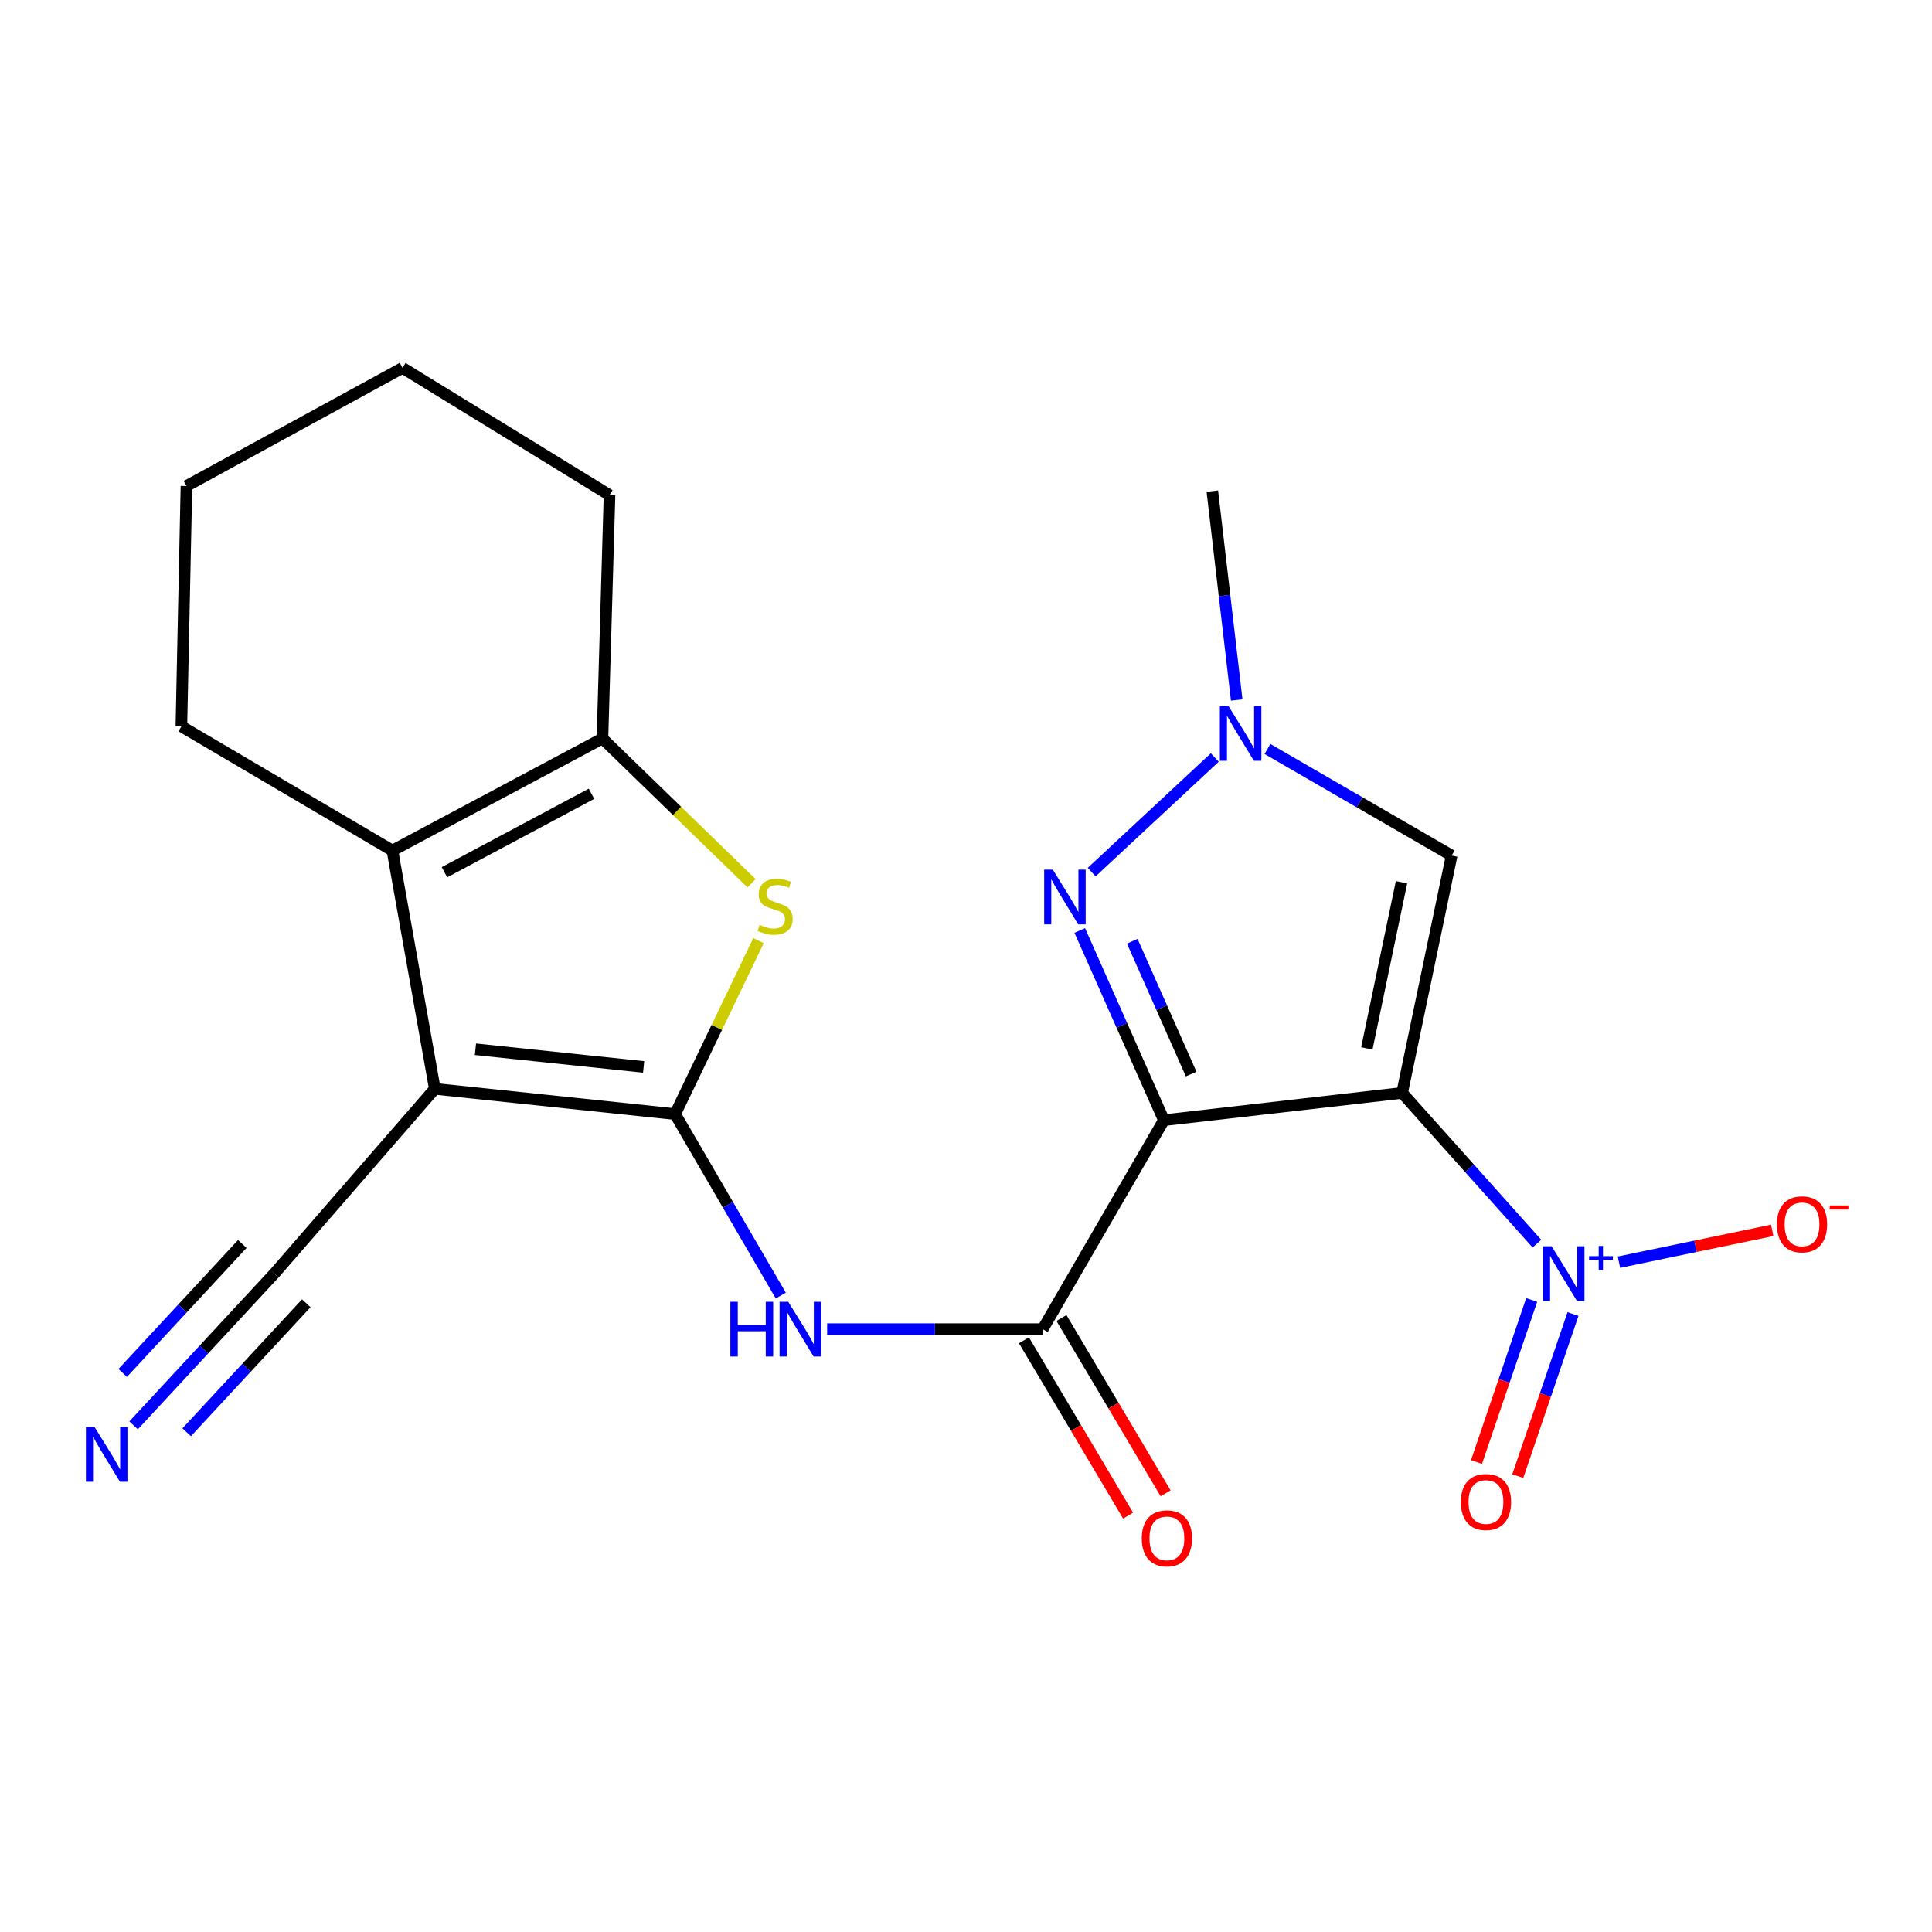 <?xml version='1.0' encoding='iso-8859-1'?>
<svg version='1.1' baseProfile='full'
              xmlns='http://www.w3.org/2000/svg'
                      xmlns:rdkit='http://www.rdkit.org/xml'
                      xmlns:xlink='http://www.w3.org/1999/xlink'
                  xml:space='preserve'
width='1000px' height='1000px' viewBox='0 0 1000 1000'>
<!-- END OF HEADER -->
<rect style='opacity:1.0;fill:#FFFFFF;stroke:none' width='1000' height='1000' x='0' y='0'> </rect>
<path class='bond-0' d='M 725.733,565.691 L 602.424,579.804' style='fill:none;fill-rule:evenodd;stroke:#000000;stroke-width:6px;stroke-linecap:butt;stroke-linejoin:miter;stroke-opacity:1' />
<path class='bond-3' d='M 725.733,565.691 L 760.615,604.701' style='fill:none;fill-rule:evenodd;stroke:#000000;stroke-width:6px;stroke-linecap:butt;stroke-linejoin:miter;stroke-opacity:1' />
<path class='bond-3' d='M 760.615,604.701 L 795.497,643.71' style='fill:none;fill-rule:evenodd;stroke:#0000FF;stroke-width:6px;stroke-linecap:butt;stroke-linejoin:miter;stroke-opacity:1' />
<path class='bond-9' d='M 725.733,565.691 L 751.376,442.846' style='fill:none;fill-rule:evenodd;stroke:#000000;stroke-width:6px;stroke-linecap:butt;stroke-linejoin:miter;stroke-opacity:1' />
<path class='bond-9' d='M 707.474,542.65 L 725.424,456.658' style='fill:none;fill-rule:evenodd;stroke:#000000;stroke-width:6px;stroke-linecap:butt;stroke-linejoin:miter;stroke-opacity:1' />
<path class='bond-4' d='M 602.424,579.804 L 580.653,530.711' style='fill:none;fill-rule:evenodd;stroke:#000000;stroke-width:6px;stroke-linecap:butt;stroke-linejoin:miter;stroke-opacity:1' />
<path class='bond-4' d='M 580.653,530.711 L 558.882,481.618' style='fill:none;fill-rule:evenodd;stroke:#0000FF;stroke-width:6px;stroke-linecap:butt;stroke-linejoin:miter;stroke-opacity:1' />
<path class='bond-4' d='M 616.536,555.922 L 601.296,521.557' style='fill:none;fill-rule:evenodd;stroke:#000000;stroke-width:6px;stroke-linecap:butt;stroke-linejoin:miter;stroke-opacity:1' />
<path class='bond-4' d='M 601.296,521.557 L 586.056,487.191' style='fill:none;fill-rule:evenodd;stroke:#0000FF;stroke-width:6px;stroke-linecap:butt;stroke-linejoin:miter;stroke-opacity:1' />
<path class='bond-6' d='M 602.424,579.804 L 539.697,687.971' style='fill:none;fill-rule:evenodd;stroke:#000000;stroke-width:6px;stroke-linecap:butt;stroke-linejoin:miter;stroke-opacity:1' />
<path class='bond-1' d='M 349.446,576.656 L 376.791,623.623' style='fill:none;fill-rule:evenodd;stroke:#000000;stroke-width:6px;stroke-linecap:butt;stroke-linejoin:miter;stroke-opacity:1' />
<path class='bond-1' d='M 376.791,623.623 L 404.136,670.591' style='fill:none;fill-rule:evenodd;stroke:#0000FF;stroke-width:6px;stroke-linecap:butt;stroke-linejoin:miter;stroke-opacity:1' />
<path class='bond-2' d='M 349.446,576.656 L 225.07,563.583' style='fill:none;fill-rule:evenodd;stroke:#000000;stroke-width:6px;stroke-linecap:butt;stroke-linejoin:miter;stroke-opacity:1' />
<path class='bond-2' d='M 333.15,552.237 L 246.087,543.086' style='fill:none;fill-rule:evenodd;stroke:#000000;stroke-width:6px;stroke-linecap:butt;stroke-linejoin:miter;stroke-opacity:1' />
<path class='bond-5' d='M 349.446,576.656 L 371.026,531.762' style='fill:none;fill-rule:evenodd;stroke:#000000;stroke-width:6px;stroke-linecap:butt;stroke-linejoin:miter;stroke-opacity:1' />
<path class='bond-5' d='M 371.026,531.762 L 392.607,486.869' style='fill:none;fill-rule:evenodd;stroke:#CCCC00;stroke-width:6px;stroke-linecap:butt;stroke-linejoin:miter;stroke-opacity:1' />
<path class='bond-7' d='M 225.07,563.583 L 203.116,440.249' style='fill:none;fill-rule:evenodd;stroke:#000000;stroke-width:6px;stroke-linecap:butt;stroke-linejoin:miter;stroke-opacity:1' />
<path class='bond-12' d='M 225.07,563.583 L 141.969,659.23' style='fill:none;fill-rule:evenodd;stroke:#000000;stroke-width:6px;stroke-linecap:butt;stroke-linejoin:miter;stroke-opacity:1' />
<path class='bond-14' d='M 837.968,653.297 L 877.634,645.066' style='fill:none;fill-rule:evenodd;stroke:#0000FF;stroke-width:6px;stroke-linecap:butt;stroke-linejoin:miter;stroke-opacity:1' />
<path class='bond-14' d='M 877.634,645.066 L 917.301,636.836' style='fill:none;fill-rule:evenodd;stroke:#FF0000;stroke-width:6px;stroke-linecap:butt;stroke-linejoin:miter;stroke-opacity:1' />
<path class='bond-15' d='M 792.799,672.868 L 778.513,714.8' style='fill:none;fill-rule:evenodd;stroke:#0000FF;stroke-width:6px;stroke-linecap:butt;stroke-linejoin:miter;stroke-opacity:1' />
<path class='bond-15' d='M 778.513,714.8 L 764.226,756.733' style='fill:none;fill-rule:evenodd;stroke:#FF0000;stroke-width:6px;stroke-linecap:butt;stroke-linejoin:miter;stroke-opacity:1' />
<path class='bond-15' d='M 814.174,680.151 L 799.888,722.083' style='fill:none;fill-rule:evenodd;stroke:#0000FF;stroke-width:6px;stroke-linecap:butt;stroke-linejoin:miter;stroke-opacity:1' />
<path class='bond-15' d='M 799.888,722.083 L 785.602,764.015' style='fill:none;fill-rule:evenodd;stroke:#FF0000;stroke-width:6px;stroke-linecap:butt;stroke-linejoin:miter;stroke-opacity:1' />
<path class='bond-22' d='M 565.048,451.407 L 628.77,392.081' style='fill:none;fill-rule:evenodd;stroke:#0000FF;stroke-width:6px;stroke-linecap:butt;stroke-linejoin:miter;stroke-opacity:1' />
<path class='bond-10' d='M 389.001,457.165 L 350.412,419.702' style='fill:none;fill-rule:evenodd;stroke:#CCCC00;stroke-width:6px;stroke-linecap:butt;stroke-linejoin:miter;stroke-opacity:1' />
<path class='bond-10' d='M 350.412,419.702 L 311.822,382.239' style='fill:none;fill-rule:evenodd;stroke:#000000;stroke-width:6px;stroke-linecap:butt;stroke-linejoin:miter;stroke-opacity:1' />
<path class='bond-8' d='M 539.697,687.971 L 483.914,687.971' style='fill:none;fill-rule:evenodd;stroke:#000000;stroke-width:6px;stroke-linecap:butt;stroke-linejoin:miter;stroke-opacity:1' />
<path class='bond-8' d='M 483.914,687.971 L 428.131,687.971' style='fill:none;fill-rule:evenodd;stroke:#0000FF;stroke-width:6px;stroke-linecap:butt;stroke-linejoin:miter;stroke-opacity:1' />
<path class='bond-16' d='M 529.99,693.738 L 556.943,739.101' style='fill:none;fill-rule:evenodd;stroke:#000000;stroke-width:6px;stroke-linecap:butt;stroke-linejoin:miter;stroke-opacity:1' />
<path class='bond-16' d='M 556.943,739.101 L 583.895,784.464' style='fill:none;fill-rule:evenodd;stroke:#FF0000;stroke-width:6px;stroke-linecap:butt;stroke-linejoin:miter;stroke-opacity:1' />
<path class='bond-16' d='M 549.404,682.204 L 576.356,727.567' style='fill:none;fill-rule:evenodd;stroke:#000000;stroke-width:6px;stroke-linecap:butt;stroke-linejoin:miter;stroke-opacity:1' />
<path class='bond-16' d='M 576.356,727.567 L 603.309,772.929' style='fill:none;fill-rule:evenodd;stroke:#FF0000;stroke-width:6px;stroke-linecap:butt;stroke-linejoin:miter;stroke-opacity:1' />
<path class='bond-17' d='M 203.116,440.249 L 93.883,375.966' style='fill:none;fill-rule:evenodd;stroke:#000000;stroke-width:6px;stroke-linecap:butt;stroke-linejoin:miter;stroke-opacity:1' />
<path class='bond-23' d='M 203.116,440.249 L 311.822,382.239' style='fill:none;fill-rule:evenodd;stroke:#000000;stroke-width:6px;stroke-linecap:butt;stroke-linejoin:miter;stroke-opacity:1' />
<path class='bond-23' d='M 230.053,451.47 L 306.148,410.863' style='fill:none;fill-rule:evenodd;stroke:#000000;stroke-width:6px;stroke-linecap:butt;stroke-linejoin:miter;stroke-opacity:1' />
<path class='bond-11' d='M 751.376,442.846 L 703.707,415.259' style='fill:none;fill-rule:evenodd;stroke:#000000;stroke-width:6px;stroke-linecap:butt;stroke-linejoin:miter;stroke-opacity:1' />
<path class='bond-11' d='M 703.707,415.259 L 656.038,387.671' style='fill:none;fill-rule:evenodd;stroke:#0000FF;stroke-width:6px;stroke-linecap:butt;stroke-linejoin:miter;stroke-opacity:1' />
<path class='bond-18' d='M 311.822,382.239 L 315.485,256.27' style='fill:none;fill-rule:evenodd;stroke:#000000;stroke-width:6px;stroke-linecap:butt;stroke-linejoin:miter;stroke-opacity:1' />
<path class='bond-19' d='M 640.122,362.313 L 633.812,308.257' style='fill:none;fill-rule:evenodd;stroke:#0000FF;stroke-width:6px;stroke-linecap:butt;stroke-linejoin:miter;stroke-opacity:1' />
<path class='bond-19' d='M 633.812,308.257 L 627.502,254.2' style='fill:none;fill-rule:evenodd;stroke:#000000;stroke-width:6px;stroke-linecap:butt;stroke-linejoin:miter;stroke-opacity:1' />
<path class='bond-13' d='M 141.969,659.23 L 105.559,698.5' style='fill:none;fill-rule:evenodd;stroke:#000000;stroke-width:6px;stroke-linecap:butt;stroke-linejoin:miter;stroke-opacity:1' />
<path class='bond-13' d='M 105.559,698.5 L 69.148,737.77' style='fill:none;fill-rule:evenodd;stroke:#0000FF;stroke-width:6px;stroke-linecap:butt;stroke-linejoin:miter;stroke-opacity:1' />
<path class='bond-13' d='M 125.41,643.876 L 94.461,677.256' style='fill:none;fill-rule:evenodd;stroke:#000000;stroke-width:6px;stroke-linecap:butt;stroke-linejoin:miter;stroke-opacity:1' />
<path class='bond-13' d='M 94.461,677.256 L 63.512,710.635' style='fill:none;fill-rule:evenodd;stroke:#0000FF;stroke-width:6px;stroke-linecap:butt;stroke-linejoin:miter;stroke-opacity:1' />
<path class='bond-13' d='M 158.529,674.583 L 127.579,707.963' style='fill:none;fill-rule:evenodd;stroke:#000000;stroke-width:6px;stroke-linecap:butt;stroke-linejoin:miter;stroke-opacity:1' />
<path class='bond-13' d='M 127.579,707.963 L 96.63,741.342' style='fill:none;fill-rule:evenodd;stroke:#0000FF;stroke-width:6px;stroke-linecap:butt;stroke-linejoin:miter;stroke-opacity:1' />
<path class='bond-20' d='M 93.883,375.966 L 96.505,251.578' style='fill:none;fill-rule:evenodd;stroke:#000000;stroke-width:6px;stroke-linecap:butt;stroke-linejoin:miter;stroke-opacity:1' />
<path class='bond-21' d='M 315.485,256.27 L 208.347,190.42' style='fill:none;fill-rule:evenodd;stroke:#000000;stroke-width:6px;stroke-linecap:butt;stroke-linejoin:miter;stroke-opacity:1' />
<path class='bond-24' d='M 96.505,251.578 L 208.347,190.42' style='fill:none;fill-rule:evenodd;stroke:#000000;stroke-width:6px;stroke-linecap:butt;stroke-linejoin:miter;stroke-opacity:1' />
<path  class='atom-4' d='M 803.114 645.07
L 812.394 660.07
Q 813.314 661.55, 814.794 664.23
Q 816.274 666.91, 816.354 667.07
L 816.354 645.07
L 820.114 645.07
L 820.114 673.39
L 816.234 673.39
L 806.274 656.99
Q 805.114 655.07, 803.874 652.87
Q 802.674 650.67, 802.314 649.99
L 802.314 673.39
L 798.634 673.39
L 798.634 645.07
L 803.114 645.07
' fill='#0000FF'/>
<path  class='atom-4' d='M 822.49 650.174
L 827.479 650.174
L 827.479 644.921
L 829.697 644.921
L 829.697 650.174
L 834.818 650.174
L 834.818 652.075
L 829.697 652.075
L 829.697 657.355
L 827.479 657.355
L 827.479 652.075
L 822.49 652.075
L 822.49 650.174
' fill='#0000FF'/>
<path  class='atom-5' d='M 544.941 450.139
L 554.221 465.139
Q 555.141 466.619, 556.621 469.299
Q 558.101 471.979, 558.181 472.139
L 558.181 450.139
L 561.941 450.139
L 561.941 478.459
L 558.061 478.459
L 548.101 462.059
Q 546.941 460.139, 545.701 457.939
Q 544.501 455.739, 544.141 455.059
L 544.141 478.459
L 540.461 478.459
L 540.461 450.139
L 544.941 450.139
' fill='#0000FF'/>
<path  class='atom-6' d='M 393.196 478.723
Q 393.516 478.843, 394.836 479.403
Q 396.156 479.963, 397.596 480.323
Q 399.076 480.643, 400.516 480.643
Q 403.196 480.643, 404.756 479.363
Q 406.316 478.043, 406.316 475.763
Q 406.316 474.203, 405.516 473.243
Q 404.756 472.283, 403.556 471.763
Q 402.356 471.243, 400.356 470.643
Q 397.836 469.883, 396.316 469.163
Q 394.836 468.443, 393.756 466.923
Q 392.716 465.403, 392.716 462.843
Q 392.716 459.283, 395.116 457.083
Q 397.556 454.883, 402.356 454.883
Q 405.636 454.883, 409.356 456.443
L 408.436 459.523
Q 405.036 458.123, 402.476 458.123
Q 399.716 458.123, 398.196 459.283
Q 396.676 460.403, 396.716 462.363
Q 396.716 463.883, 397.476 464.803
Q 398.276 465.723, 399.396 466.243
Q 400.556 466.763, 402.476 467.363
Q 405.036 468.163, 406.556 468.963
Q 408.076 469.763, 409.156 471.403
Q 410.276 473.003, 410.276 475.763
Q 410.276 479.683, 407.636 481.803
Q 405.036 483.883, 400.676 483.883
Q 398.156 483.883, 396.236 483.323
Q 394.356 482.803, 392.116 481.883
L 393.196 478.723
' fill='#CCCC00'/>
<path  class='atom-9' d='M 378.035 673.811
L 381.875 673.811
L 381.875 685.851
L 396.355 685.851
L 396.355 673.811
L 400.195 673.811
L 400.195 702.131
L 396.355 702.131
L 396.355 689.051
L 381.875 689.051
L 381.875 702.131
L 378.035 702.131
L 378.035 673.811
' fill='#0000FF'/>
<path  class='atom-9' d='M 407.995 673.811
L 417.275 688.811
Q 418.195 690.291, 419.675 692.971
Q 421.155 695.651, 421.235 695.811
L 421.235 673.811
L 424.995 673.811
L 424.995 702.131
L 421.115 702.131
L 411.155 685.731
Q 409.995 683.811, 408.755 681.611
Q 407.555 679.411, 407.195 678.731
L 407.195 702.131
L 403.515 702.131
L 403.515 673.811
L 407.995 673.811
' fill='#0000FF'/>
<path  class='atom-12' d='M 635.883 365.47
L 645.163 380.47
Q 646.083 381.95, 647.563 384.63
Q 649.043 387.31, 649.123 387.47
L 649.123 365.47
L 652.883 365.47
L 652.883 393.79
L 649.003 393.79
L 639.043 377.39
Q 637.883 375.47, 636.643 373.27
Q 635.443 371.07, 635.083 370.39
L 635.083 393.79
L 631.403 393.79
L 631.403 365.47
L 635.883 365.47
' fill='#0000FF'/>
<path  class='atom-14' d='M 48.958 738.633
L 58.238 753.633
Q 59.158 755.113, 60.638 757.793
Q 62.118 760.473, 62.198 760.633
L 62.198 738.633
L 65.958 738.633
L 65.958 766.953
L 62.078 766.953
L 52.118 750.553
Q 50.958 748.633, 49.718 746.433
Q 48.518 744.233, 48.158 743.553
L 48.158 766.953
L 44.478 766.953
L 44.478 738.633
L 48.958 738.633
' fill='#0000FF'/>
<path  class='atom-15' d='M 919.72 633.717
Q 919.72 626.917, 923.08 623.117
Q 926.44 619.317, 932.72 619.317
Q 939 619.317, 942.36 623.117
Q 945.72 626.917, 945.72 633.717
Q 945.72 640.597, 942.32 644.517
Q 938.92 648.397, 932.72 648.397
Q 926.48 648.397, 923.08 644.517
Q 919.72 640.637, 919.72 633.717
M 932.72 645.197
Q 937.04 645.197, 939.36 642.317
Q 941.72 639.397, 941.72 633.717
Q 941.72 628.157, 939.36 625.357
Q 937.04 622.517, 932.72 622.517
Q 928.4 622.517, 926.04 625.317
Q 923.72 628.117, 923.72 633.717
Q 923.72 639.437, 926.04 642.317
Q 928.4 645.197, 932.72 645.197
' fill='#FF0000'/>
<path  class='atom-15' d='M 947.04 623.939
L 956.729 623.939
L 956.729 626.051
L 947.04 626.051
L 947.04 623.939
' fill='#FF0000'/>
<path  class='atom-16' d='M 756.128 777.437
Q 756.128 770.637, 759.488 766.837
Q 762.848 763.037, 769.128 763.037
Q 775.408 763.037, 778.768 766.837
Q 782.128 770.637, 782.128 777.437
Q 782.128 784.317, 778.728 788.237
Q 775.328 792.117, 769.128 792.117
Q 762.888 792.117, 759.488 788.237
Q 756.128 784.357, 756.128 777.437
M 769.128 788.917
Q 773.448 788.917, 775.768 786.037
Q 778.128 783.117, 778.128 777.437
Q 778.128 771.877, 775.768 769.077
Q 773.448 766.237, 769.128 766.237
Q 764.808 766.237, 762.448 769.037
Q 760.128 771.837, 760.128 777.437
Q 760.128 783.157, 762.448 786.037
Q 764.808 788.917, 769.128 788.917
' fill='#FF0000'/>
<path  class='atom-17' d='M 590.98 796.243
Q 590.98 789.443, 594.34 785.643
Q 597.7 781.843, 603.98 781.843
Q 610.26 781.843, 613.62 785.643
Q 616.98 789.443, 616.98 796.243
Q 616.98 803.123, 613.58 807.043
Q 610.18 810.923, 603.98 810.923
Q 597.74 810.923, 594.34 807.043
Q 590.98 803.163, 590.98 796.243
M 603.98 807.723
Q 608.3 807.723, 610.62 804.843
Q 612.98 801.923, 612.98 796.243
Q 612.98 790.683, 610.62 787.883
Q 608.3 785.043, 603.98 785.043
Q 599.66 785.043, 597.3 787.843
Q 594.98 790.643, 594.98 796.243
Q 594.98 801.963, 597.3 804.843
Q 599.66 807.723, 603.98 807.723
' fill='#FF0000'/>
</svg>
